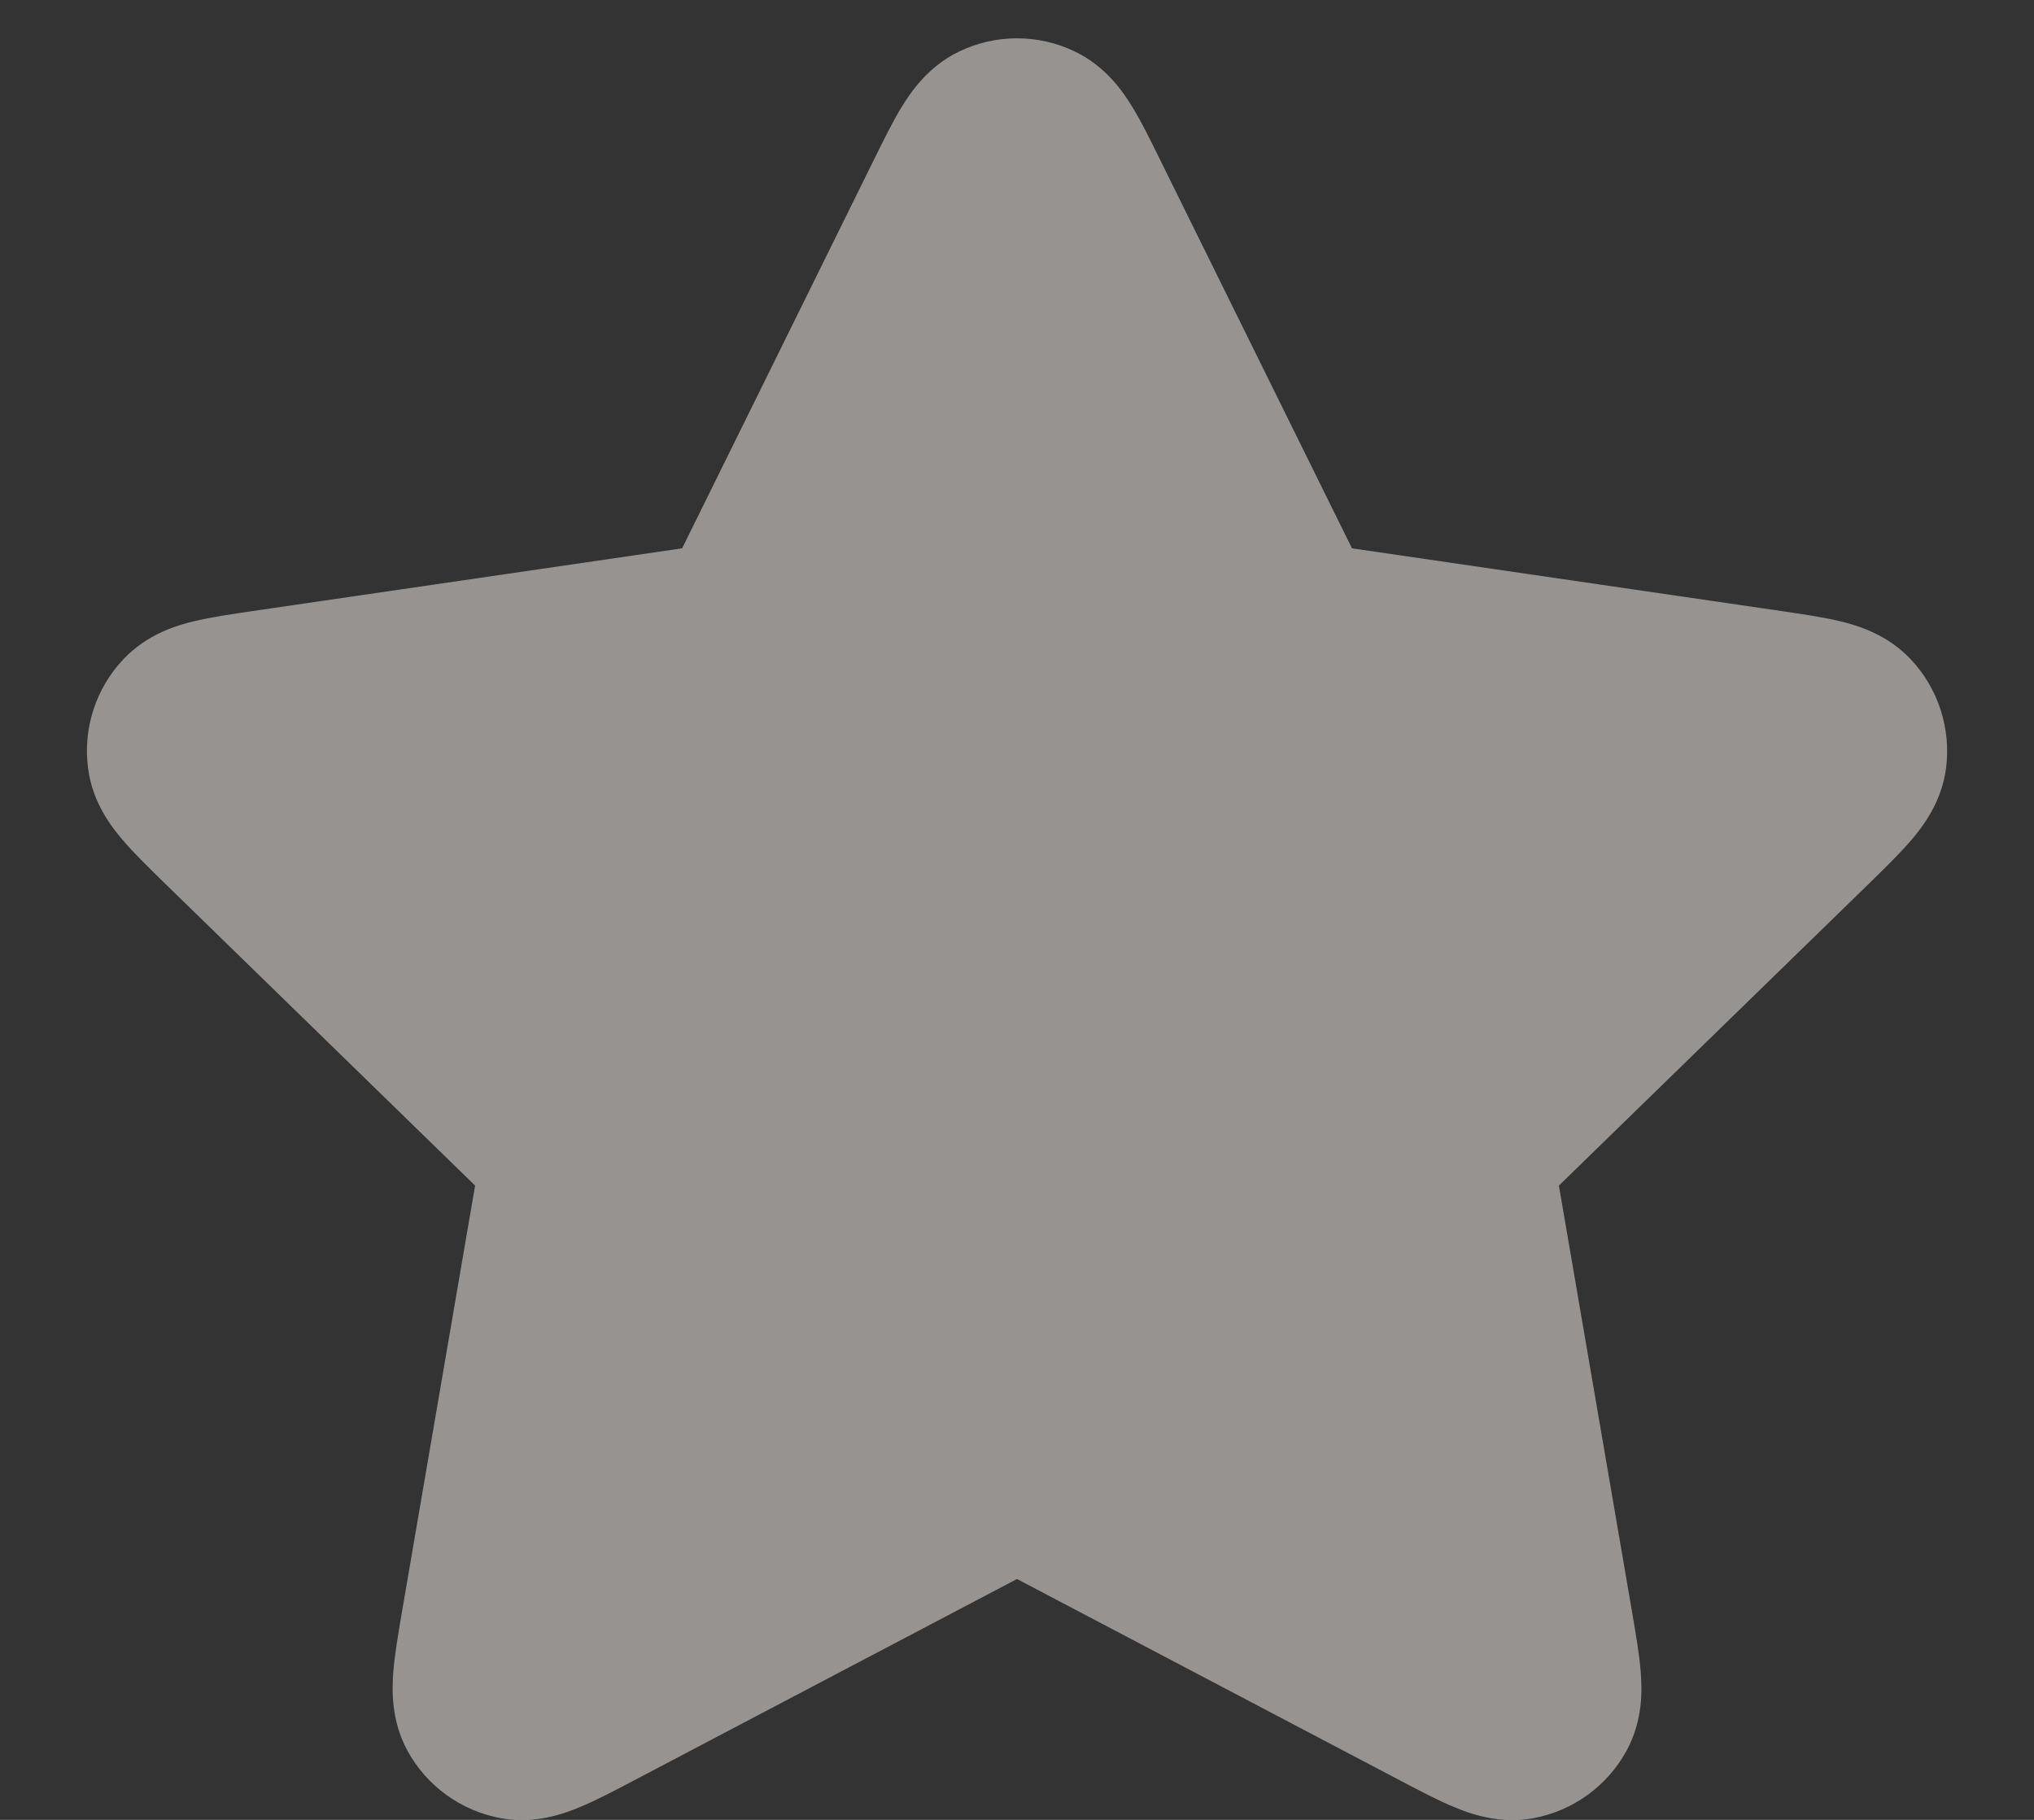 <svg width="19" height="17" viewBox="0 0 19 17" fill="none" xmlns="http://www.w3.org/2000/svg">
<rect x="0" y="0" width="19" height="17" fill="#333333" stroke="none"/>
<path d="M10.038 0.48C9.698 0.317 9.303 0.317 8.962 0.48C8.668 0.62 8.506 0.864 8.424 0.997C8.339 1.135 8.253 1.311 8.168 1.483L6.372 5.122L2.353 5.709C2.164 5.737 1.97 5.765 1.813 5.803C1.66 5.84 1.379 5.919 1.155 6.156C0.895 6.429 0.773 6.805 0.823 7.179C0.865 7.502 1.047 7.731 1.149 7.85C1.254 7.973 1.395 8.11 1.532 8.244L4.438 11.075L3.752 15.073C3.72 15.262 3.687 15.455 3.674 15.617C3.662 15.773 3.65 16.065 3.805 16.352C3.985 16.683 4.305 16.915 4.676 16.984C4.996 17.043 5.271 16.942 5.415 16.881C5.565 16.82 5.739 16.728 5.908 16.639L9.5 14.75L13.092 16.639C13.262 16.728 13.435 16.82 13.585 16.881C13.73 16.942 14.004 17.043 14.325 16.984C14.695 16.915 15.015 16.683 15.195 16.352C15.351 16.065 15.339 15.773 15.326 15.617C15.314 15.455 15.28 15.262 15.248 15.073L14.562 11.075L17.469 8.244C17.606 8.11 17.746 7.973 17.852 7.85C17.953 7.731 18.135 7.502 18.178 7.179C18.227 6.805 18.105 6.429 17.846 6.156C17.622 5.919 17.34 5.84 17.188 5.803C17.03 5.765 16.836 5.737 16.647 5.709L12.629 5.122L10.832 1.483C10.748 1.311 10.661 1.135 10.576 0.997C10.495 0.864 10.332 0.62 10.038 0.48Z" fill="#FBF5F1" fill-opacity="0.5"/>
</svg>
